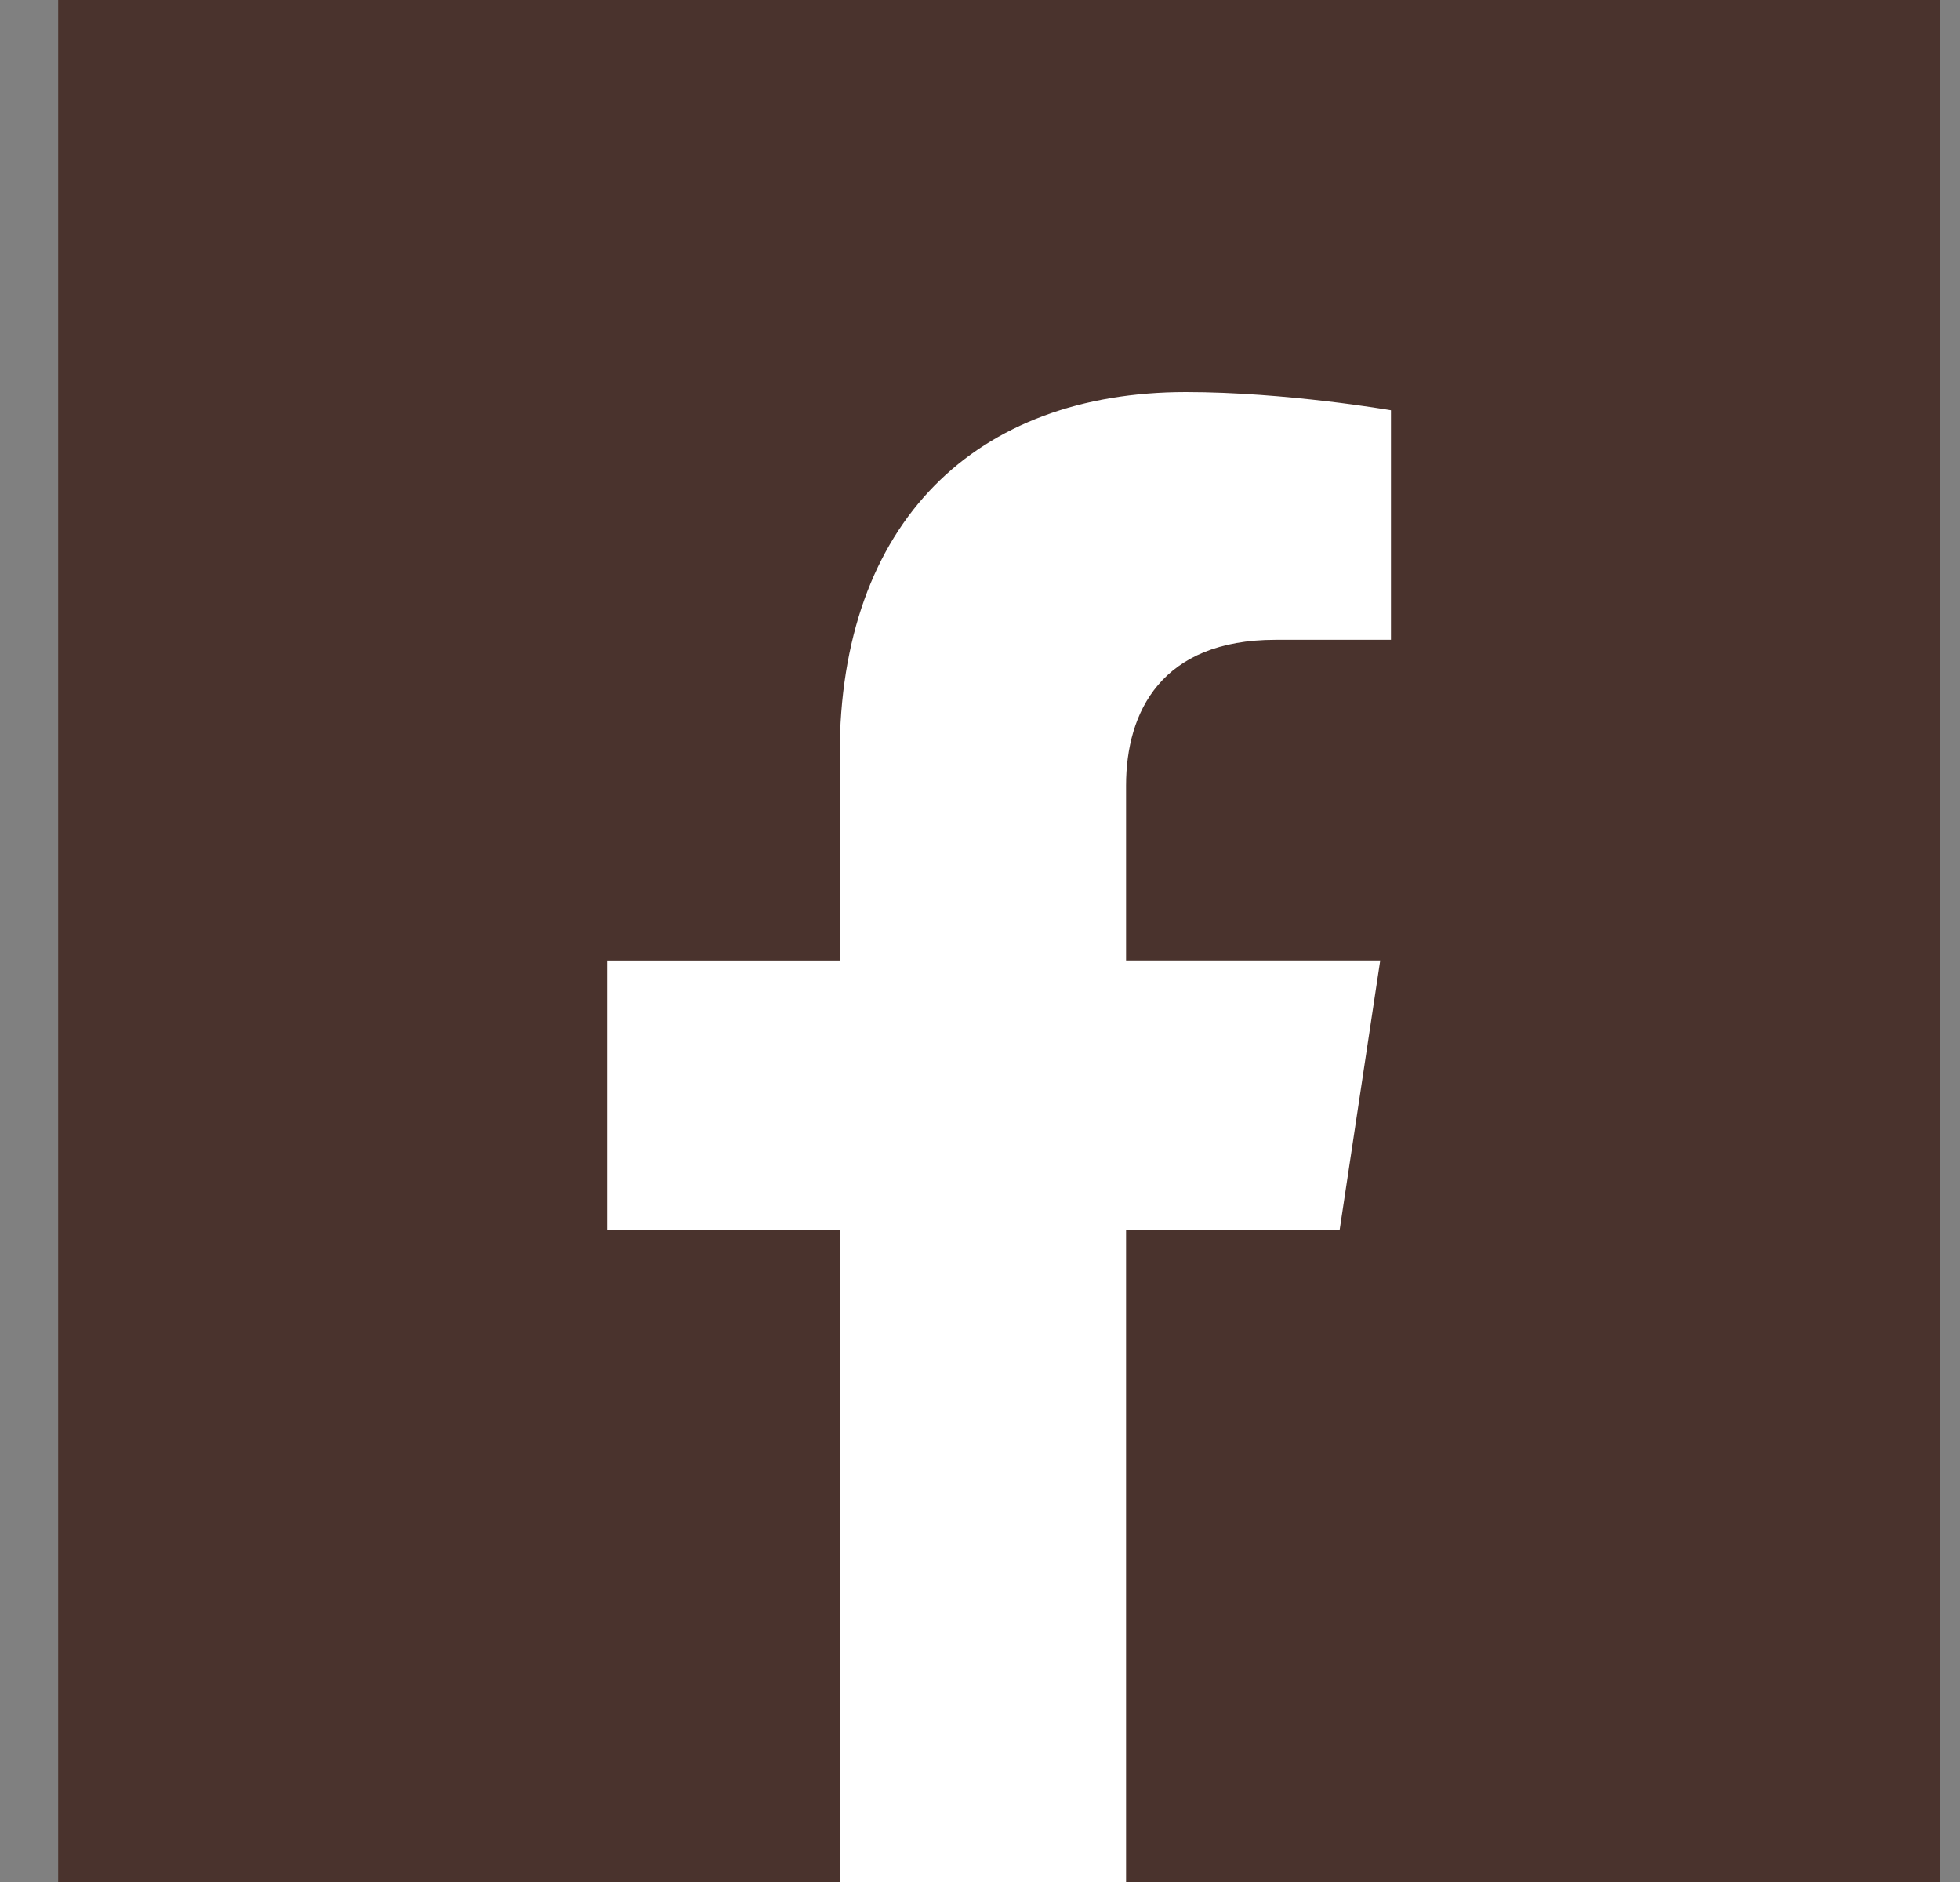 <svg width="25" height="24" viewBox="0 0 25 24" fill="none" xmlns="http://www.w3.org/2000/svg">
<rect x="0" y="0" width="25" height="24" fill="#808080" stroke="none"/>
<rect x="0.742" width="24" height="24" fill="#4A332D"/>
<path d="M17.087 15.687L17.605 12.248H14.363V10.017C14.363 9.077 14.816 8.159 16.268 8.159H17.742V5.232C17.742 5.232 16.405 5 15.126 5C12.455 5 10.71 6.647 10.71 9.628V12.249H7.742V15.688H10.71V24H14.363V15.688L17.087 15.687Z" fill="white"/>
</svg>
